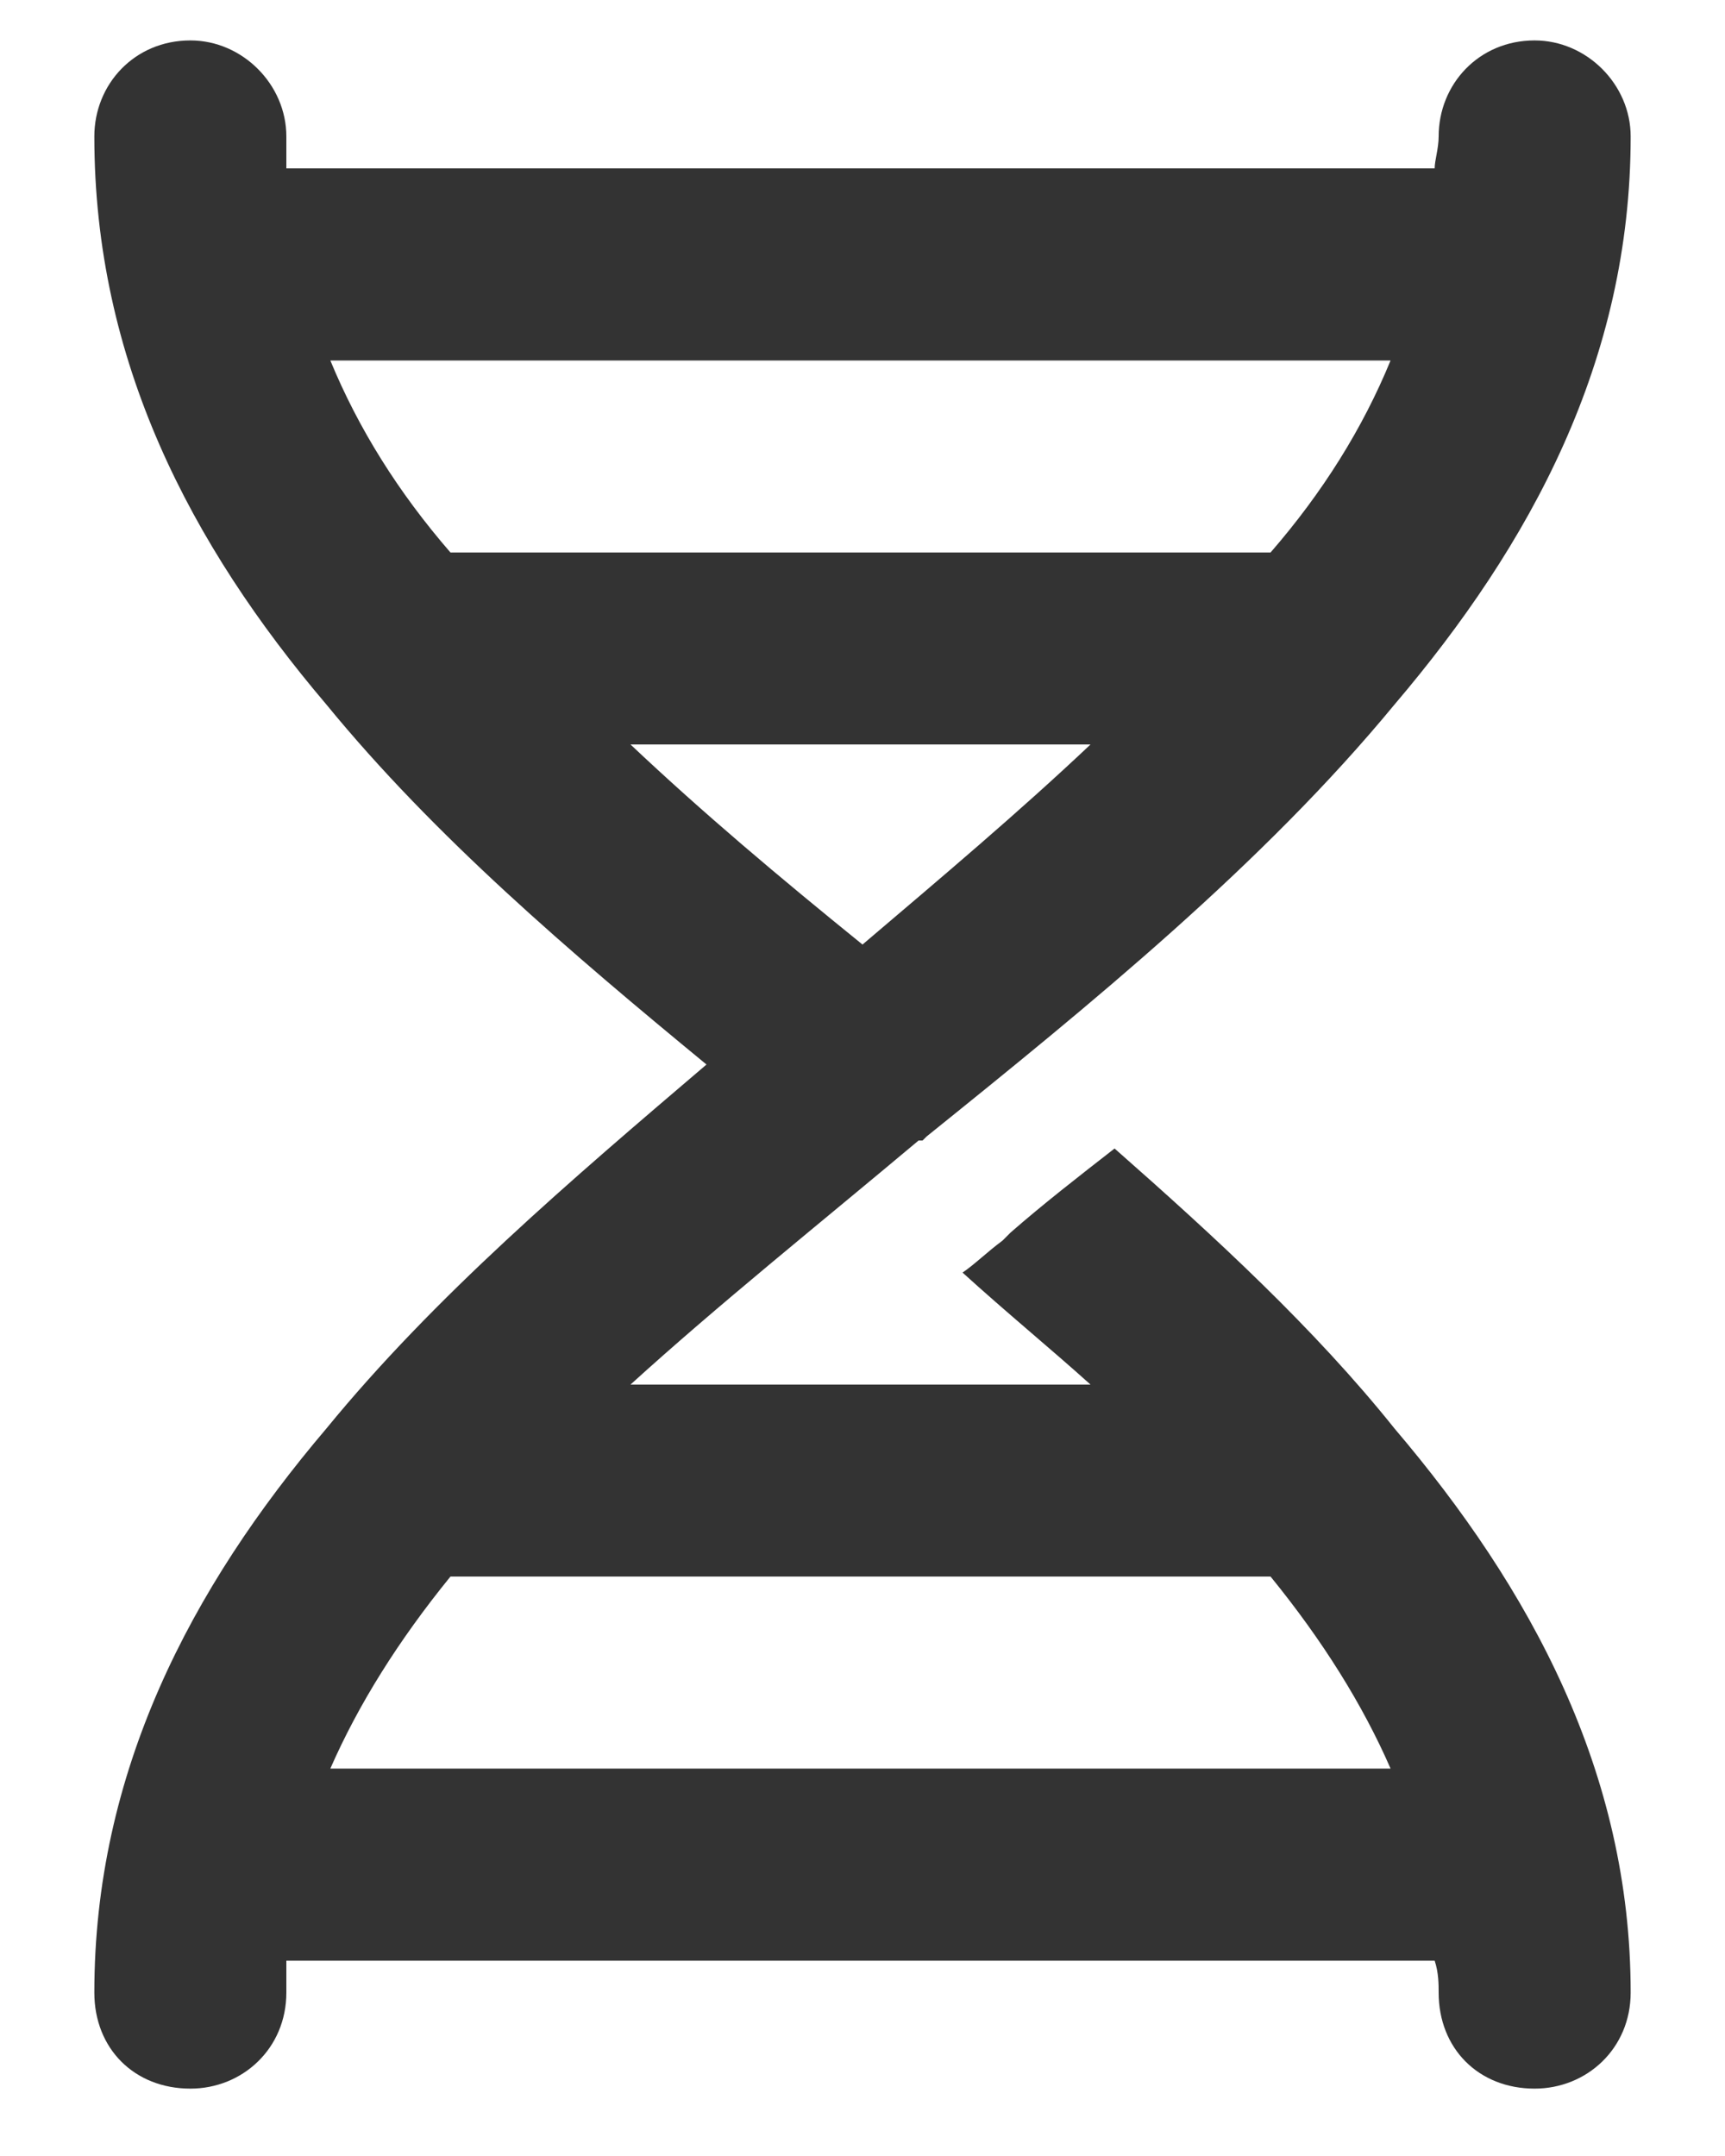 <svg fill="none" height="20" viewBox="0 0 16 20" width="16" xmlns="http://www.w3.org/2000/svg"> <path d="M15.125 1.266C15.125 3.344 14.197 5.051 12.935 6.535C11.711 8.02 10.115 9.318 8.594 10.543L8.557 10.58H8.52C7.592 11.359 6.664 12.102 5.848 12.844H10.115C9.744 12.51 9.336 12.176 8.928 11.805C9.039 11.73 9.15 11.619 9.299 11.508L9.373 11.434C9.67 11.174 10.004 10.914 10.338 10.654C11.266 11.471 12.193 12.324 12.935 13.252C14.197 14.736 15.125 16.443 15.125 18.484C15.125 19.004 14.717 19.375 14.234 19.375C13.715 19.375 13.344 19.004 13.344 18.484C13.344 18.41 13.344 18.299 13.307 18.188H2.656C2.656 18.299 2.656 18.41 2.656 18.484C2.656 19.004 2.248 19.375 1.766 19.375C1.246 19.375 0.875 19.004 0.875 18.484C0.875 16.443 1.766 14.736 3.027 13.252C4.029 12.027 5.291 10.951 6.553 9.875C5.291 8.836 4.029 7.76 3.027 6.535C1.766 5.051 0.875 3.344 0.875 1.266C0.875 0.783 1.246 0.375 1.766 0.375C2.248 0.375 2.656 0.783 2.656 1.266C2.656 1.377 2.656 1.488 2.656 1.562H13.307C13.307 1.488 13.344 1.377 13.344 1.266C13.344 0.783 13.715 0.375 14.234 0.375C14.717 0.375 15.125 0.783 15.125 1.266ZM4.178 14.625C3.695 15.219 3.324 15.812 3.064 16.406H12.898C12.639 15.812 12.268 15.219 11.785 14.625H4.178ZM3.064 3.344C3.324 3.975 3.695 4.568 4.178 5.125H11.785C12.268 4.568 12.639 3.975 12.898 3.344H3.064ZM10.115 6.906H5.848C6.516 7.537 7.221 8.131 8 8.762C8.742 8.131 9.447 7.537 10.115 6.906Z" fill="#333333"></path> </svg>